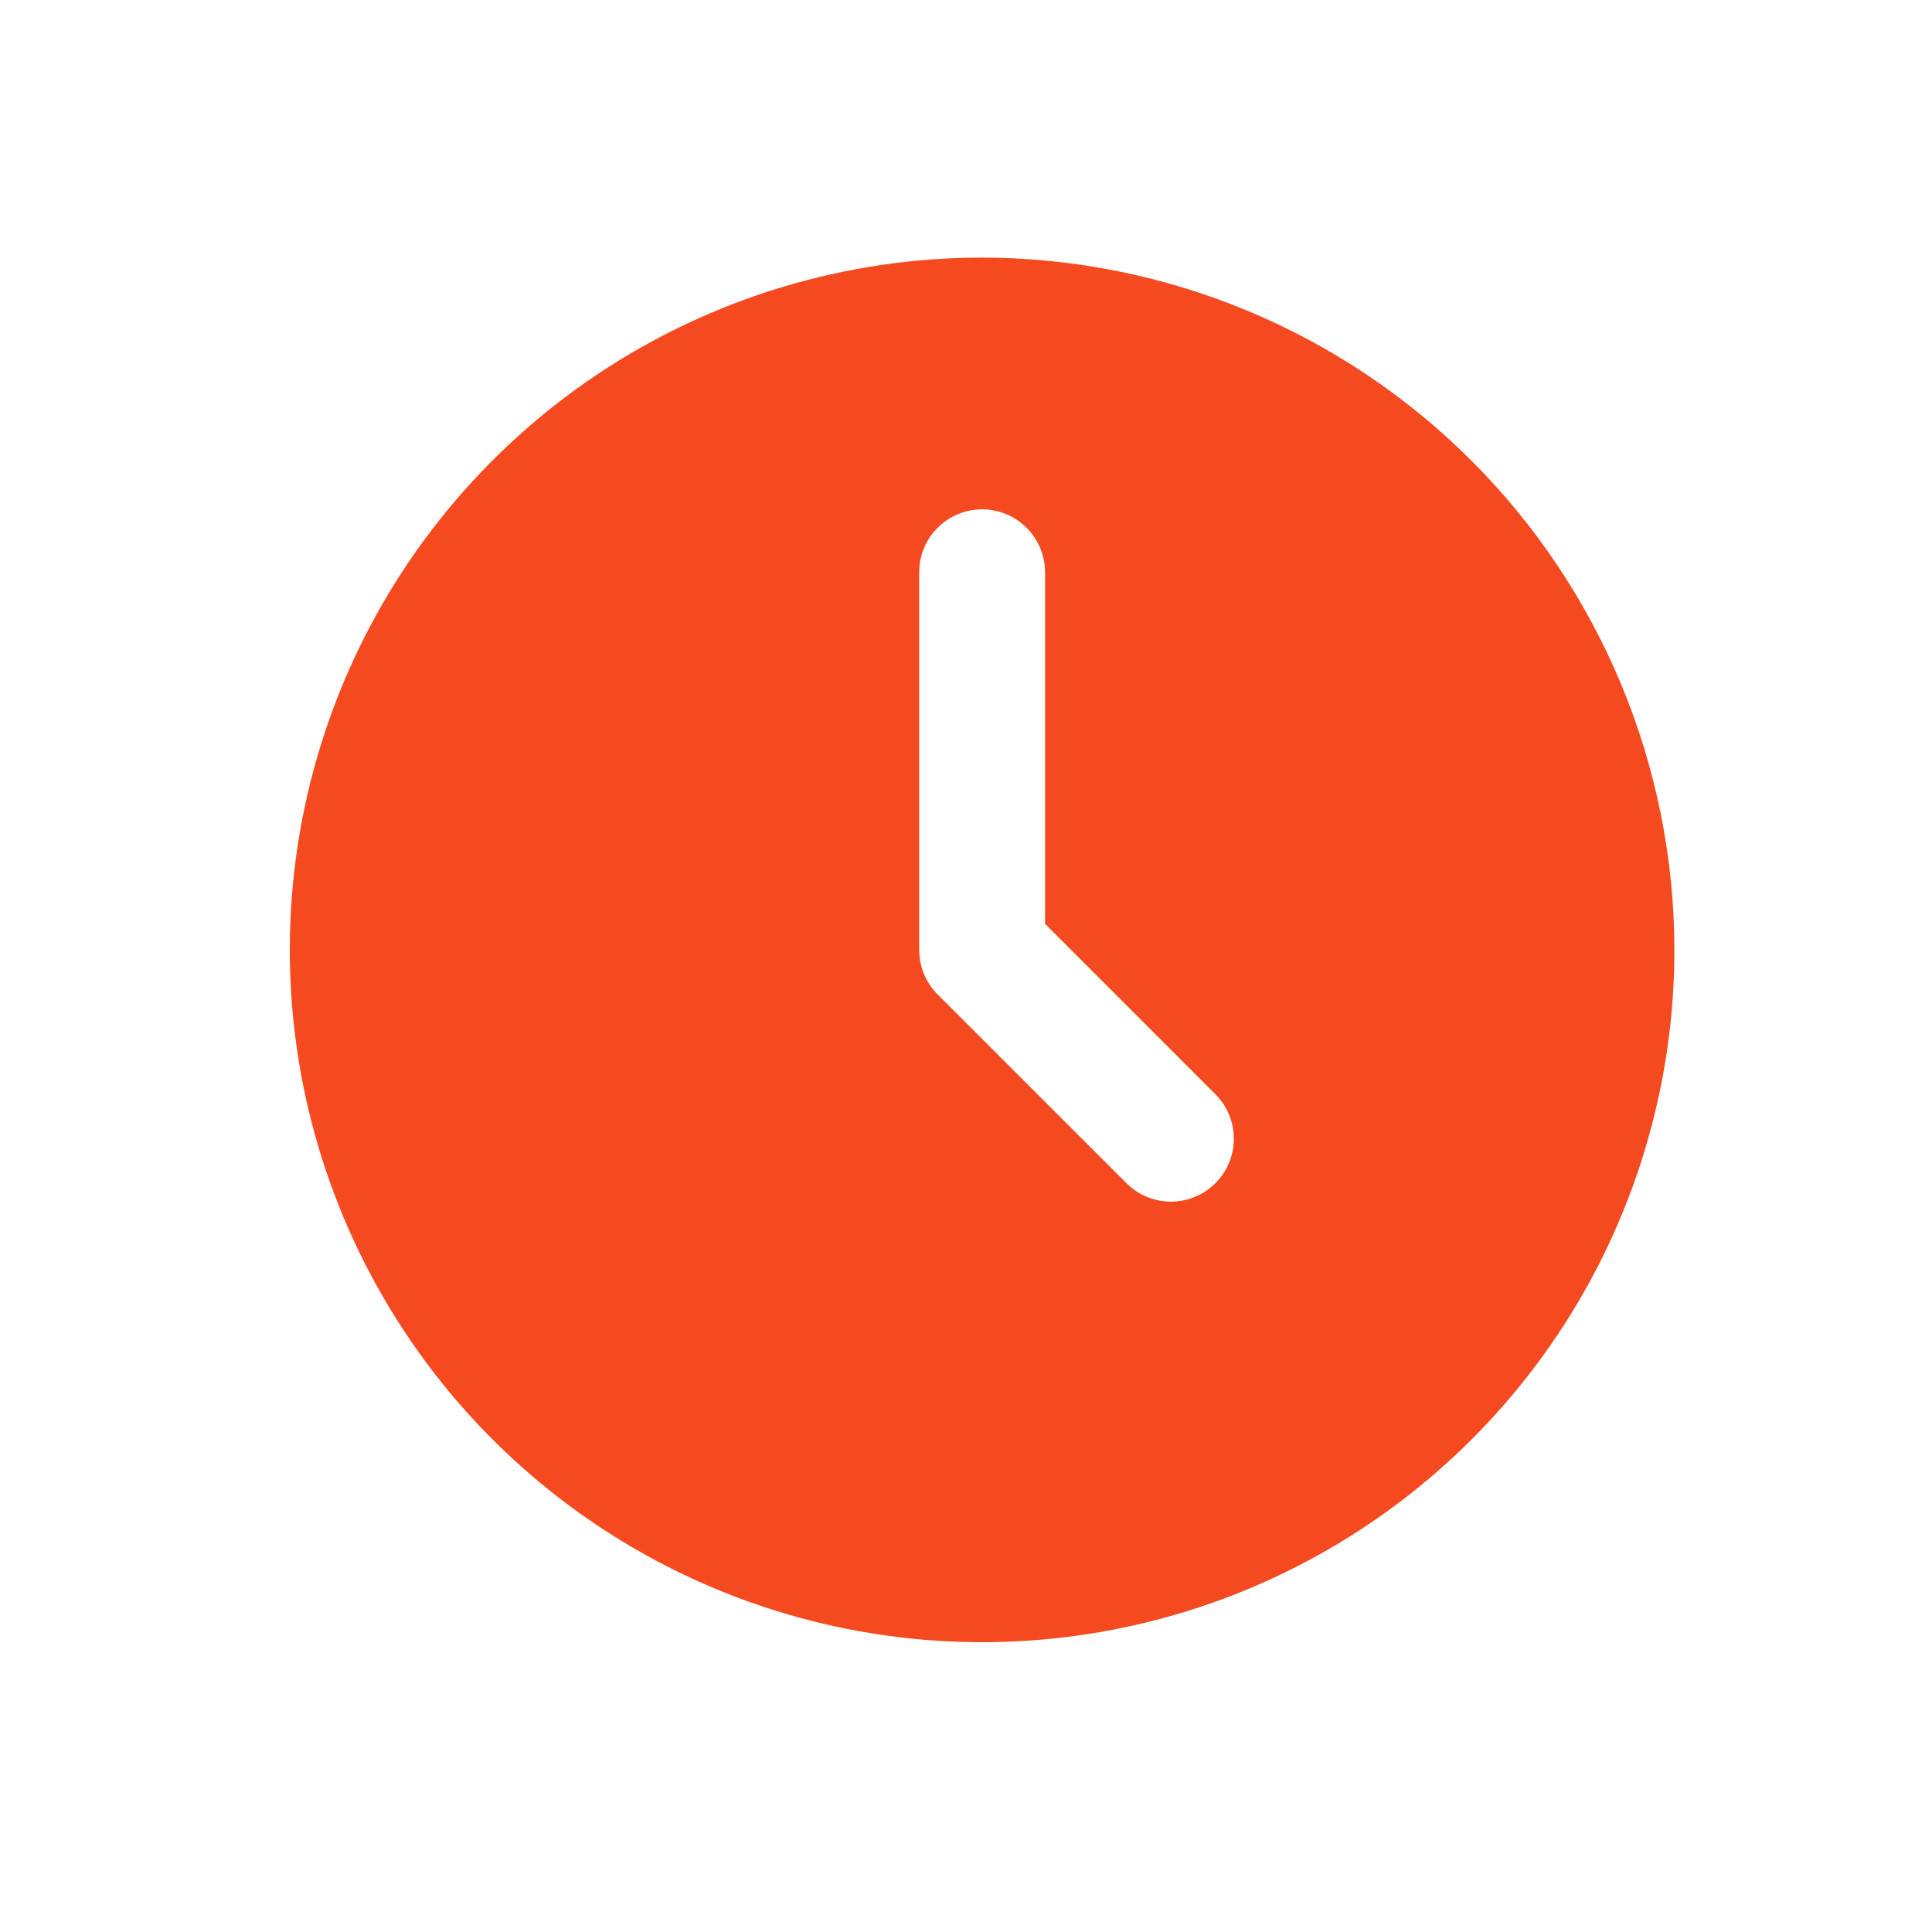 <svg width="60" height="60" viewBox="0 0 60 60" fill="none" xmlns="http://www.w3.org/2000/svg">
<g clip-path="url(#clip0_426_5451)">
<path d="M30.5 8C26.248 8 22.091 9.261 18.555 11.623C15.02 13.986 12.264 17.344 10.637 21.272C9.009 25.201 8.584 29.524 9.413 33.694C10.243 37.865 12.29 41.696 15.297 44.703C18.304 47.71 22.135 49.757 26.306 50.587C30.476 51.416 34.799 50.991 38.728 49.363C42.656 47.736 46.014 44.98 48.377 41.445C50.739 37.909 52 33.752 52 29.5C51.993 23.8 49.726 18.335 45.695 14.305C41.665 10.274 36.2 8.007 30.5 8ZM37.745 36.745C37.379 37.112 36.882 37.318 36.364 37.318C35.845 37.318 35.348 37.112 34.982 36.745L29.118 30.882C28.752 30.515 28.546 30.018 28.546 29.5V17.773C28.546 17.254 28.751 16.757 29.118 16.391C29.485 16.024 29.982 15.818 30.5 15.818C31.018 15.818 31.515 16.024 31.882 16.391C32.249 16.757 32.455 17.254 32.455 17.773V28.691L37.745 33.982C38.112 34.348 38.318 34.845 38.318 35.364C38.318 35.882 38.112 36.379 37.745 36.745Z" fill="#F5491F"/>
</g>
<defs>
<clipPath id="clip0_426_5451">
<rect width="60" height="60" fill="white"/>
</clipPath>
</defs>
</svg>

